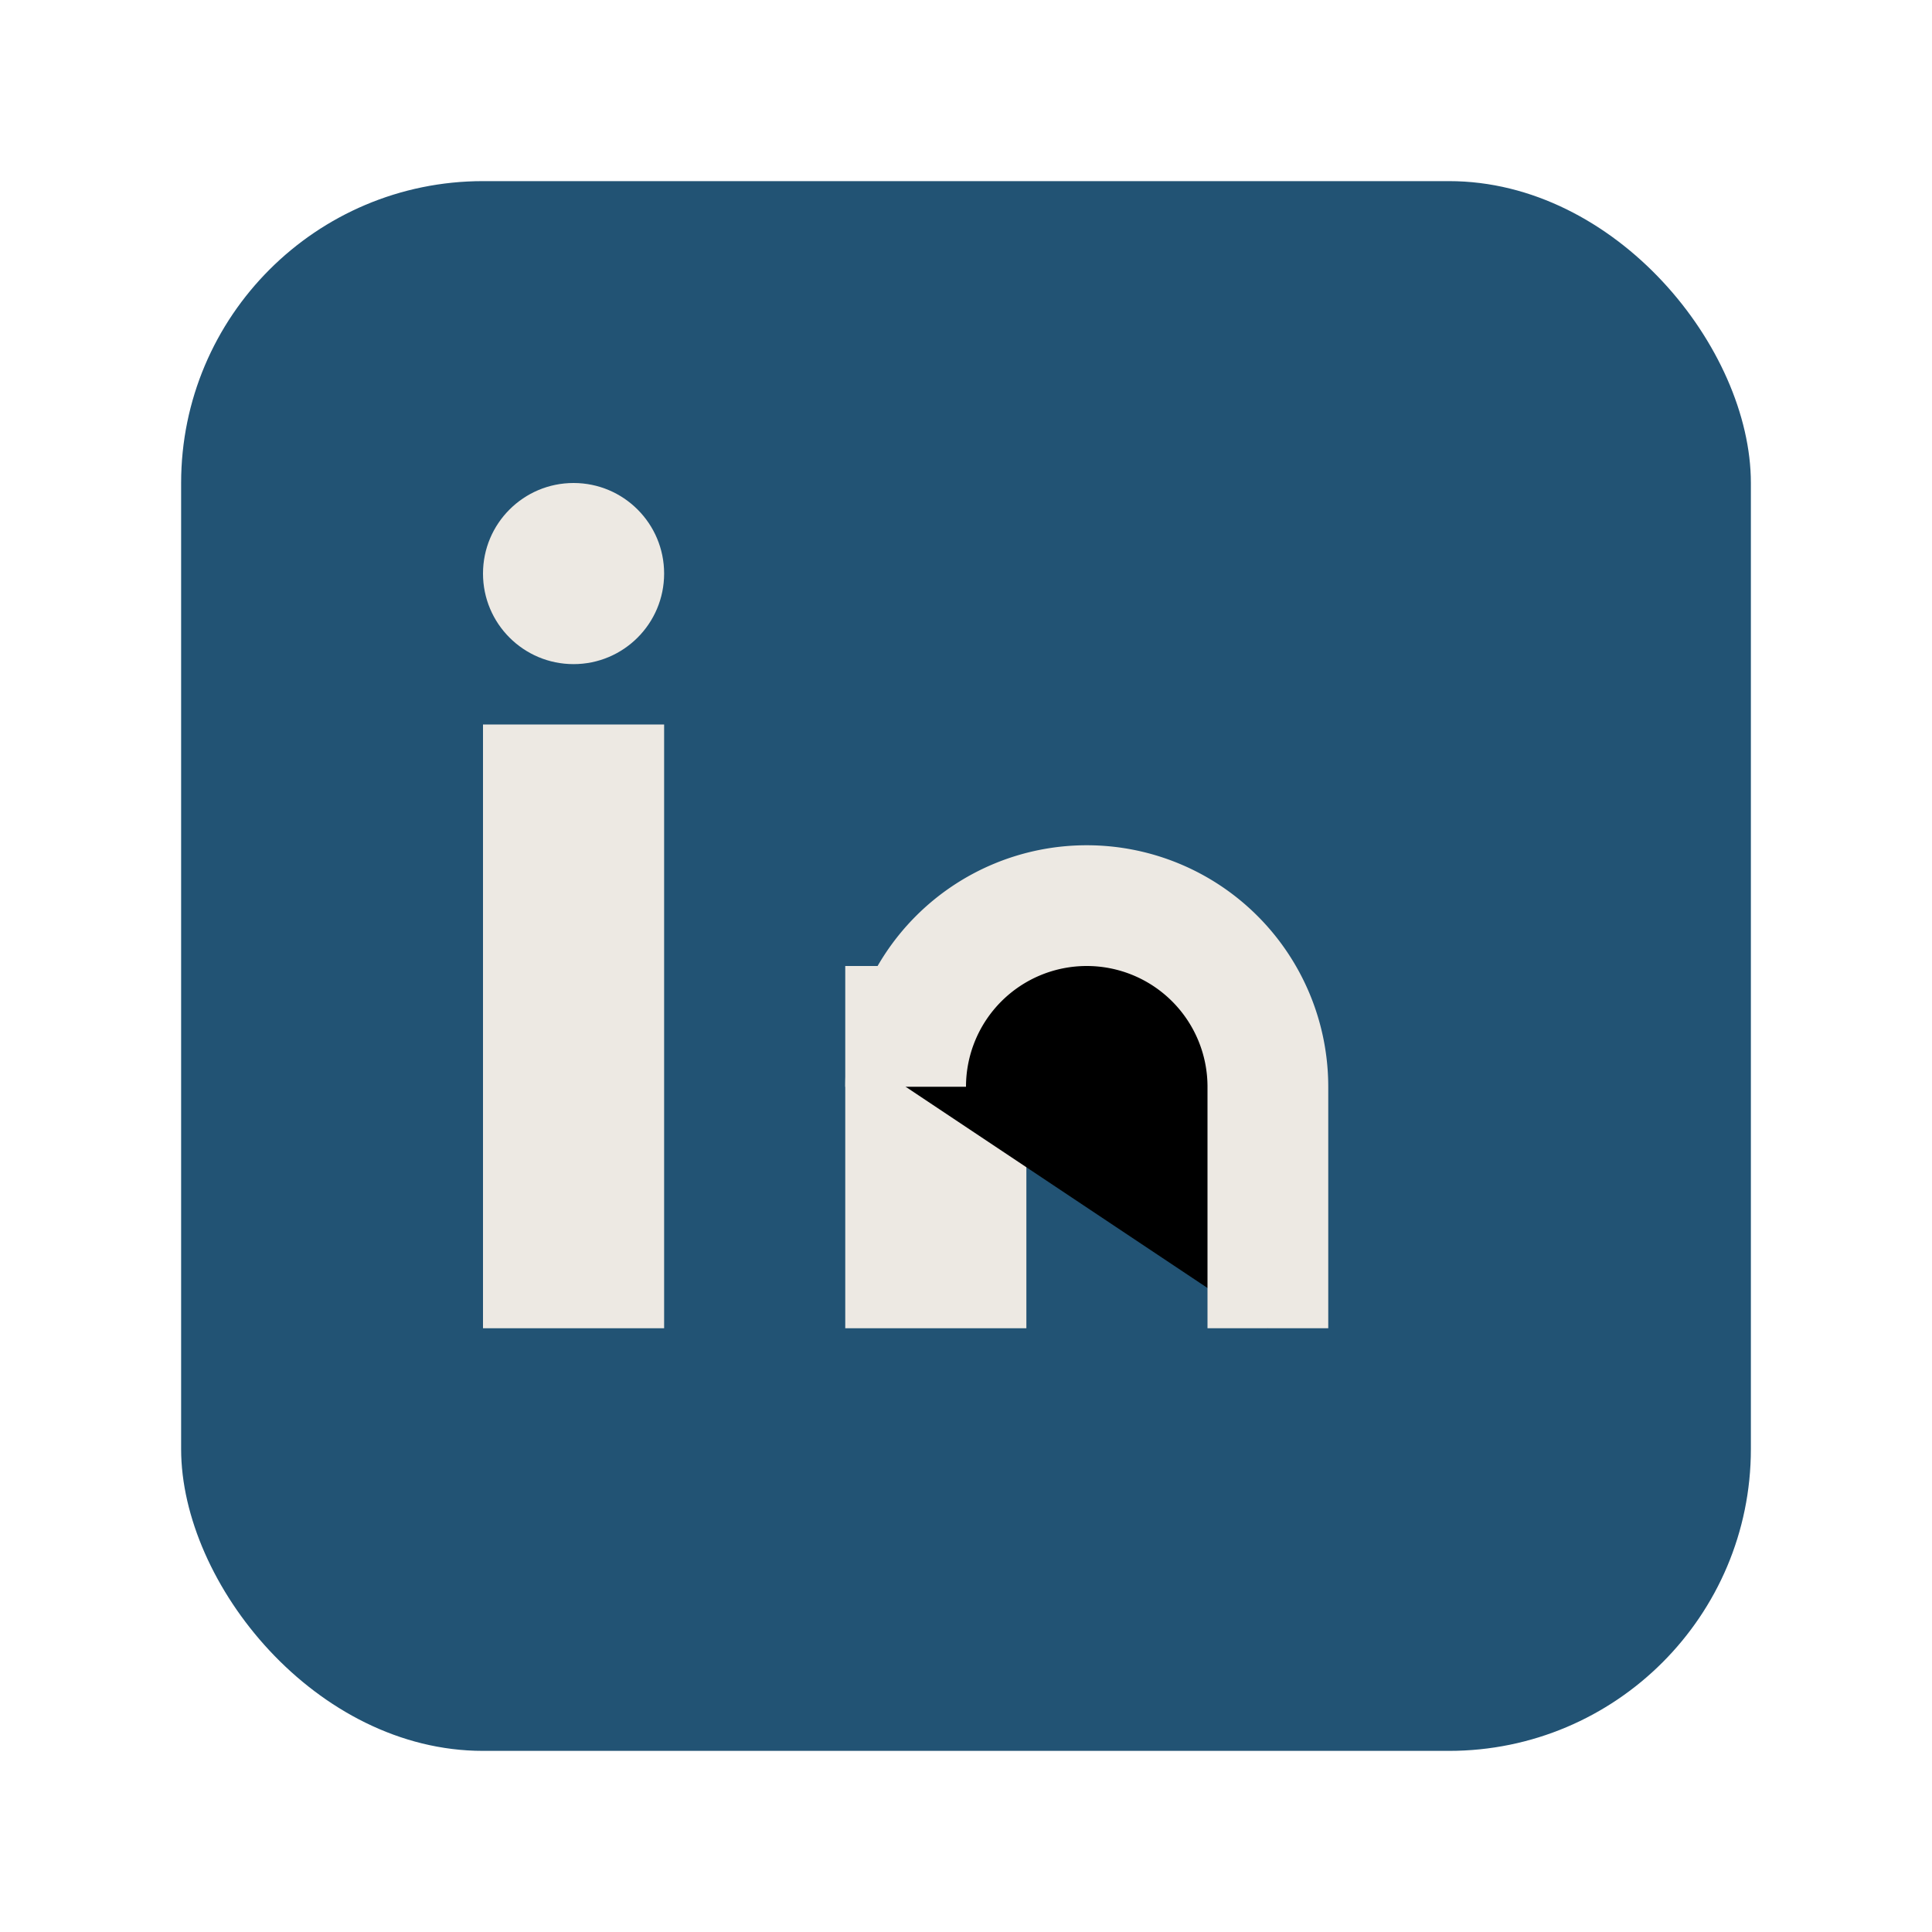 <?xml version="1.0" encoding="UTF-8"?>
<svg xmlns="http://www.w3.org/2000/svg" width="32" height="32" viewBox="0 0 32 32"><rect x="3" y="3" width="26" height="26" rx="5" fill="#225374"/><rect x="8" y="12" width="3" height="10" fill="#EDE9E3"/><circle cx="9.5" cy="9.5" r="1.5" fill="#EDE9E3"/><rect x="14" y="16" width="3" height="6" fill="#EDE9E3"/><path d="M21 22v-4a3 3 0 0 0-6 0" stroke="#EDE9E3" stroke-width="2"/></svg>
